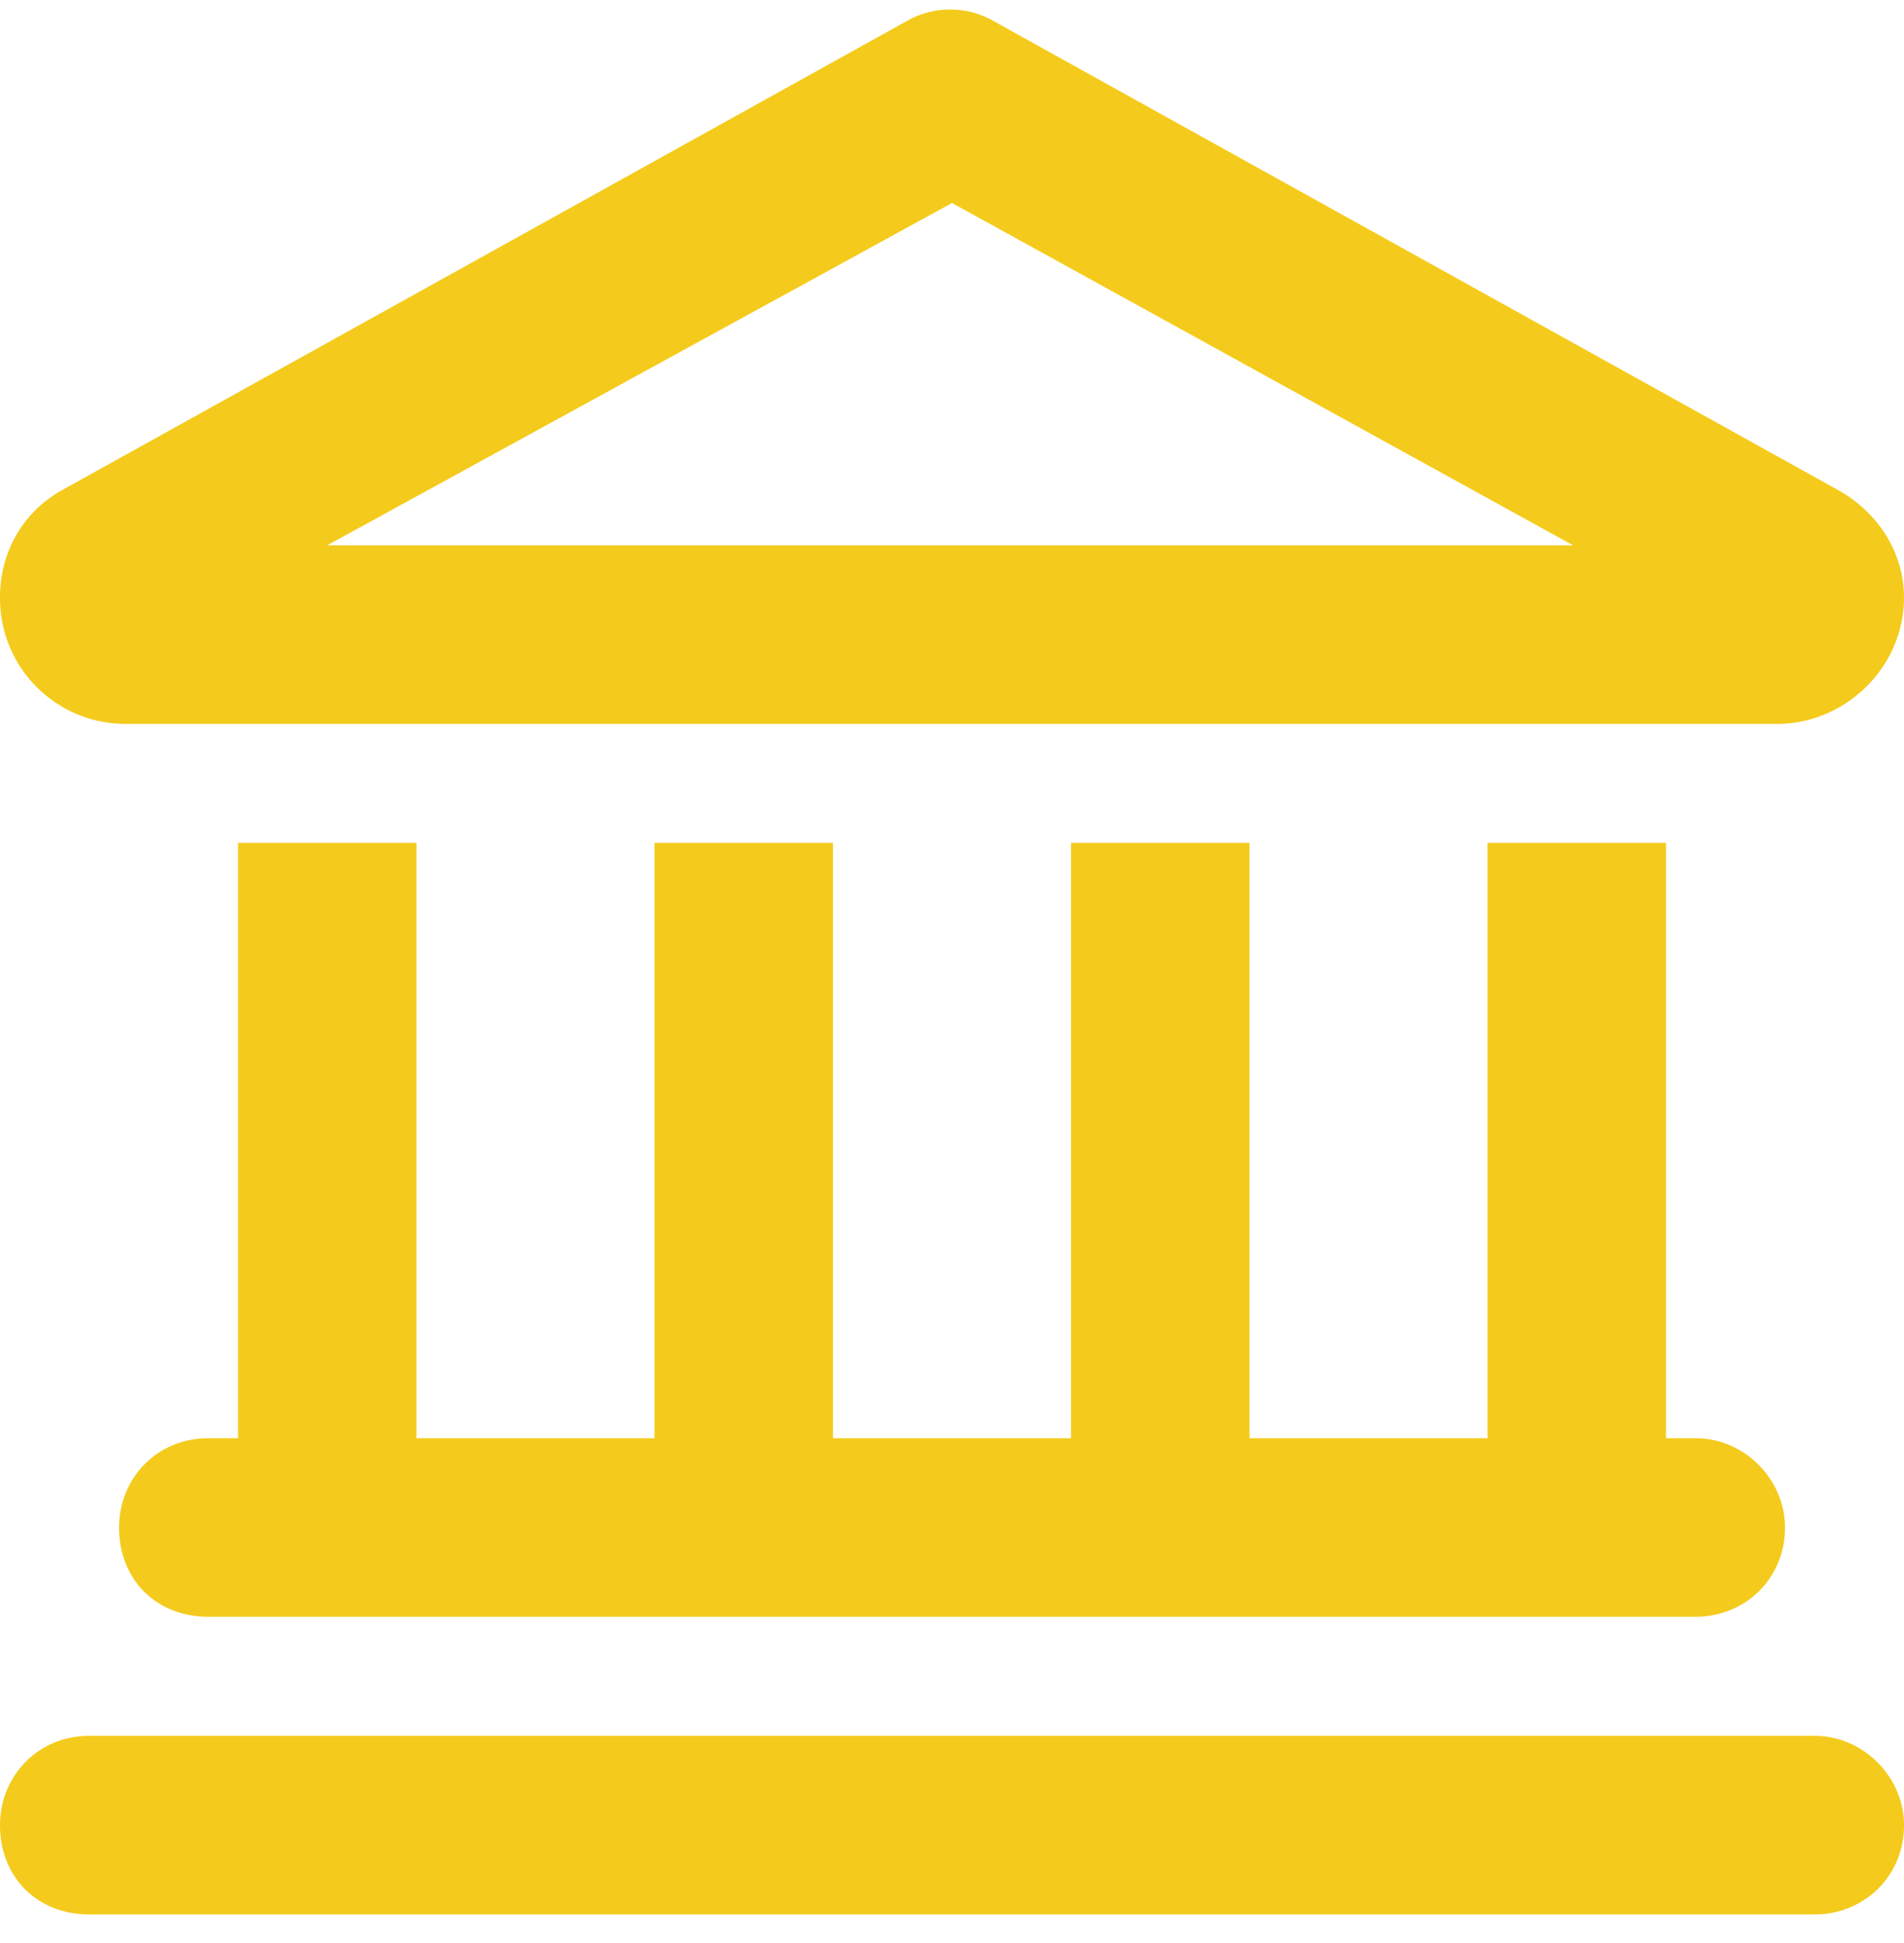 <svg xmlns="http://www.w3.org/2000/svg" width="50" height="51" fill="none" viewBox="0 0 50 51"><path fill="#F4CB1C" d="m26.074.543 22.168 12.305c1.074.586 1.758 1.66 1.758 2.832 0 1.855-1.563 3.32-3.32 3.32H3.32A3.293 3.293 0 0 1 0 15.68c0-1.172.586-2.246 1.66-2.832L23.828.543a2.299 2.299 0 0 1 2.246 0ZM25 5.328 8.594 14.313h32.715L25 5.328ZM10.937 22.125V37.75h6.25V22.125h4.688V37.75h6.25V22.125h4.688V37.75h6.25V22.125h4.687V37.75h.781c1.27 0 2.344 1.074 2.344 2.344 0 1.367-1.074 2.343-2.344 2.343H5.47c-1.367 0-2.344-.976-2.344-2.343 0-1.27.977-2.344 2.344-2.344h.781V22.125h4.688ZM0 47.906c0-1.27.977-2.343 2.344-2.343h45.312c1.27 0 2.344 1.074 2.344 2.343 0 1.367-1.074 2.344-2.344 2.344H2.344C.977 50.25 0 49.273 0 47.906Z"/></svg>